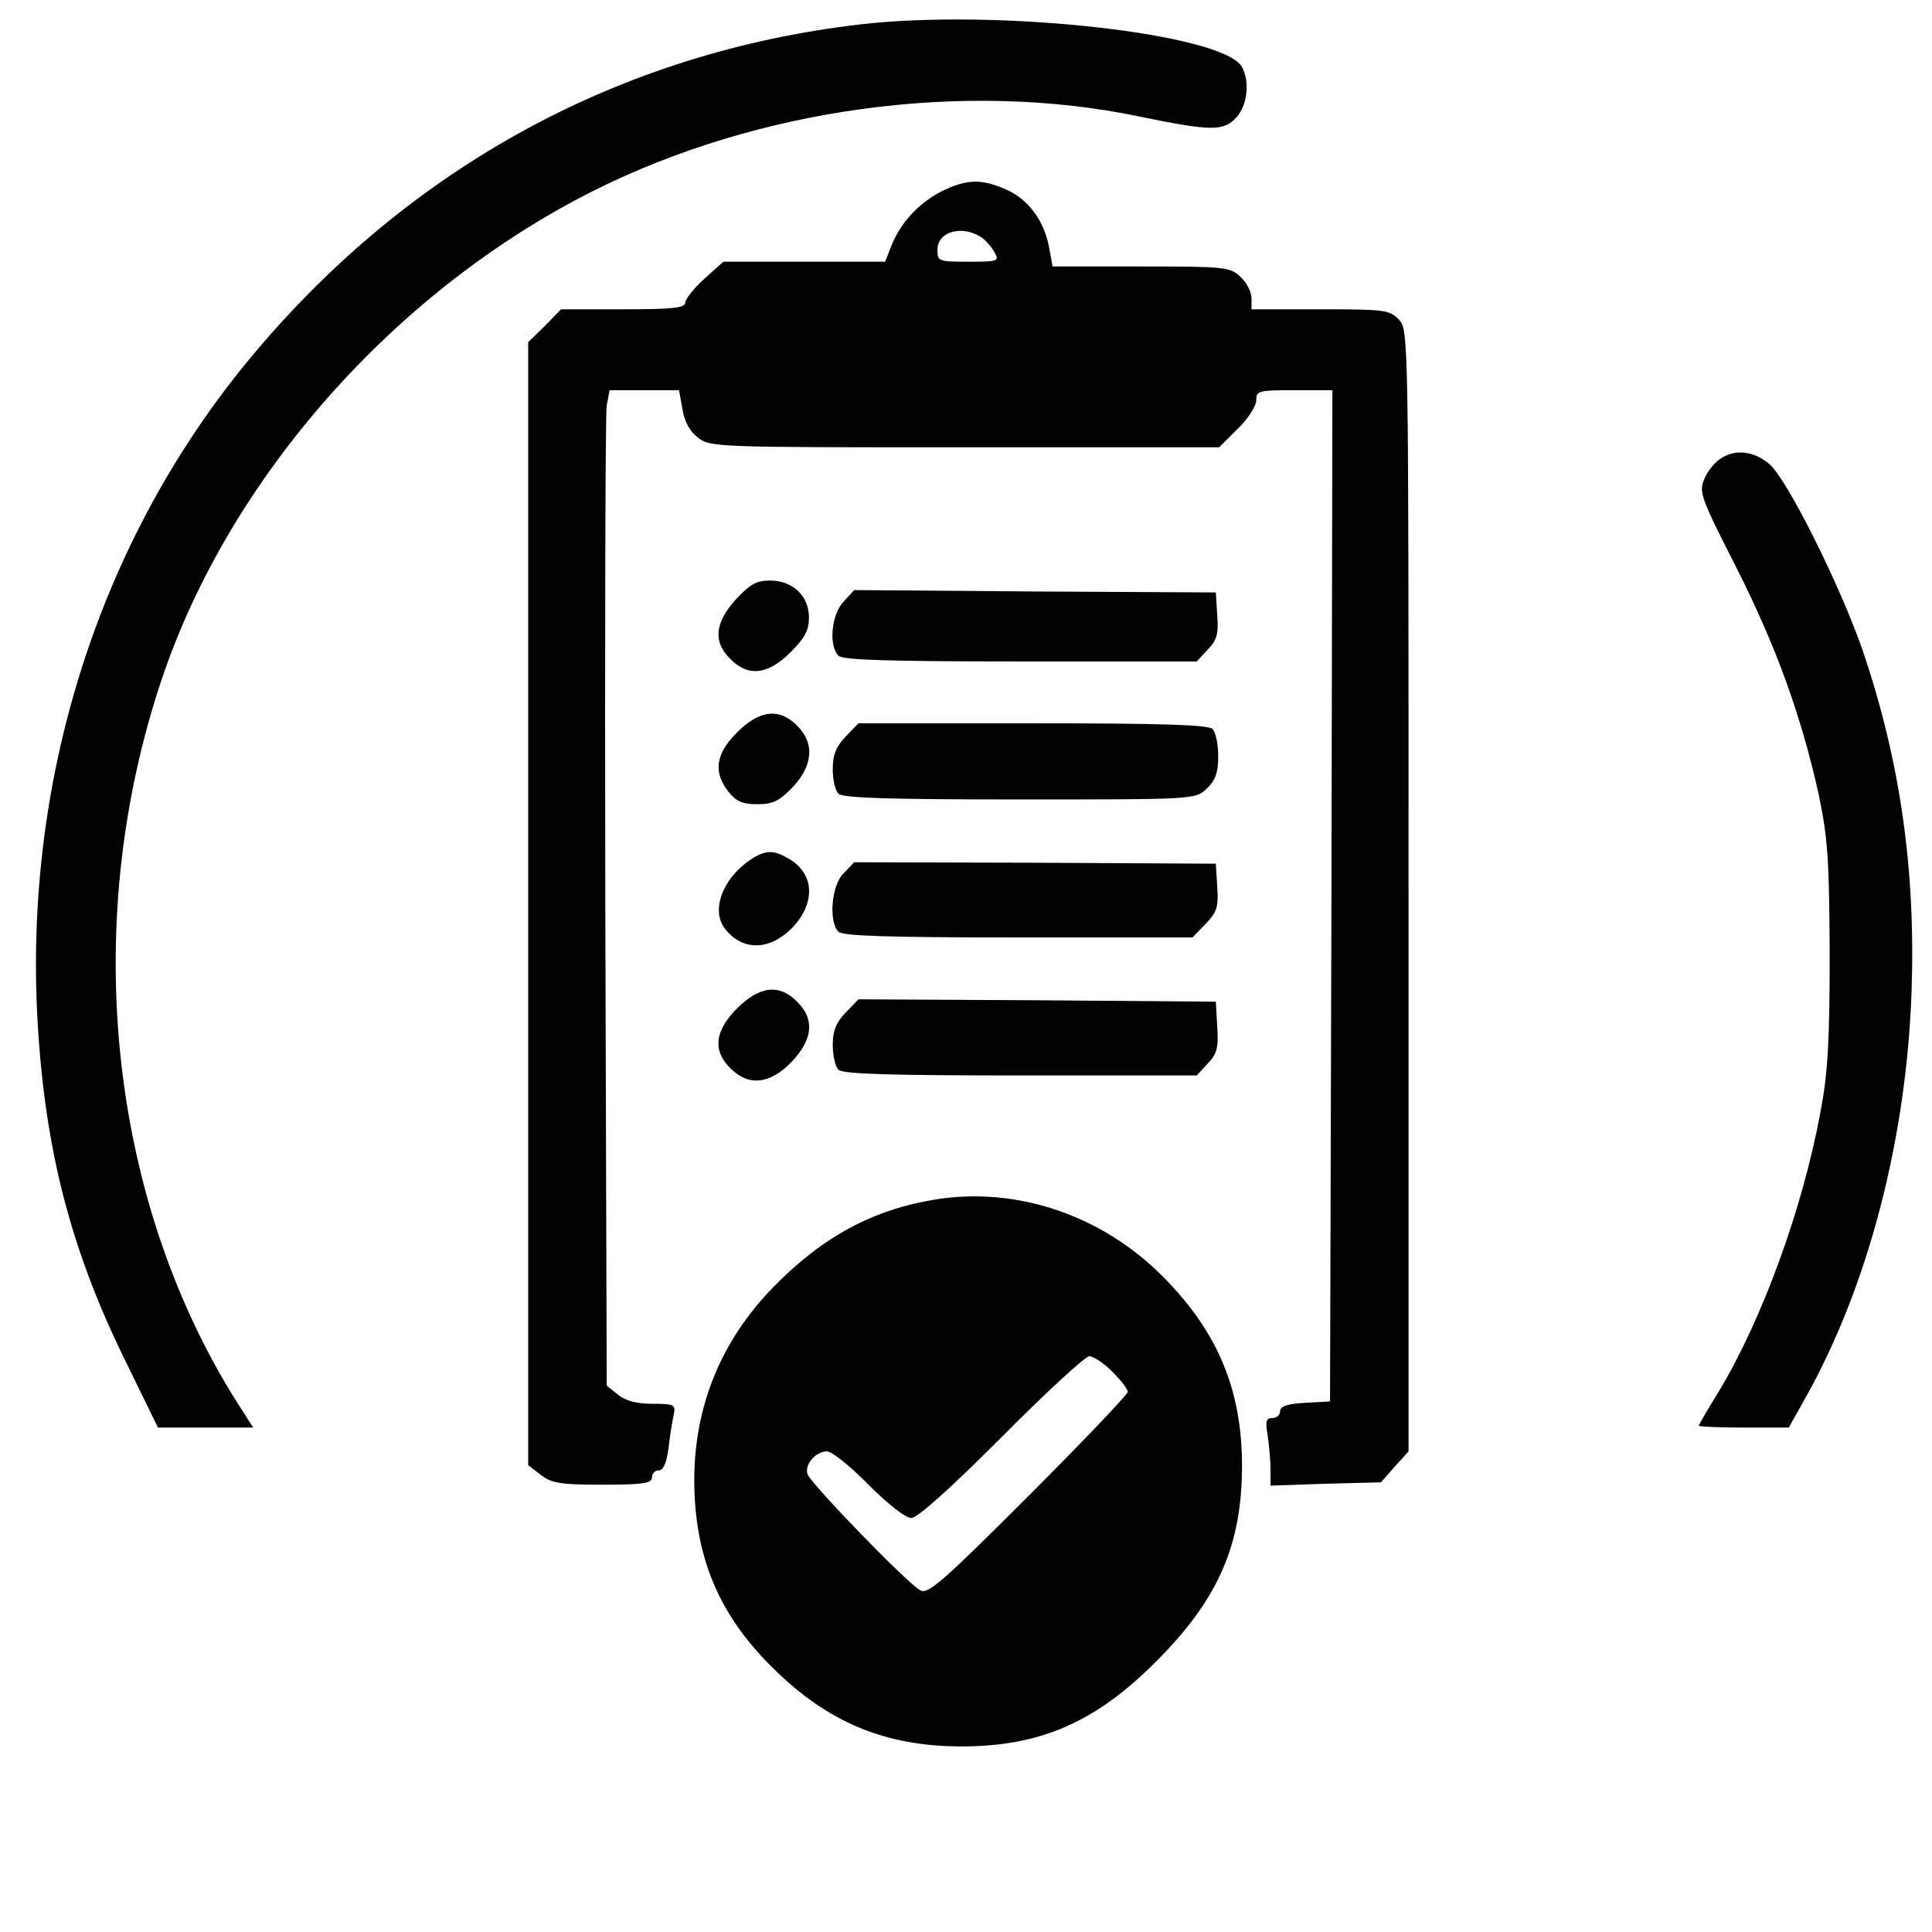 <?xml version="1.0" standalone="no"?>
<!DOCTYPE svg PUBLIC "-//W3C//DTD SVG 20010904//EN"
 "http://www.w3.org/TR/2001/REC-SVG-20010904/DTD/svg10.dtd">
<svg version="1.0" xmlns="http://www.w3.org/2000/svg"
 width="406pt" height="406pt" viewBox="0 0 406 406"
 preserveAspectRatio="xMidYMid meet">

<g transform="translate(0,406) scale(0.1,-0.1)"
fill="#000000" stroke="none">
<path d="M1810 4009 c-504 -58 -946 -298 -1277 -693 -327 -389 -490 -906 -452
-1434 18 -257 73 -461 186 -689 l65 -133 100 0 100 0 -21 33 c-280 428 -346
1016 -172 1537 142 425 490 819 908 1029 347 174 780 233 1148 156 151 -31
176 -31 203 -2 23 25 29 75 12 106 -37 70 -511 123 -800 90z"/>
<path d="M1985 3661 c-49 -23 -89 -64 -110 -113 l-15 -38 -170 0 -170 0 -40
-36 c-22 -20 -40 -43 -40 -50 0 -11 -26 -14 -130 -14 l-131 0 -34 -35 -35 -34
0 -1180 0 -1180 26 -20 c23 -18 41 -21 130 -21 86 0 104 3 104 15 0 8 6 15 14
15 10 0 17 16 21 48 3 26 8 57 11 70 4 20 1 22 -45 22 -33 0 -56 6 -72 19
l-24 19 -3 1014 c-1 557 0 1028 3 1046 l6 32 73 0 73 0 7 -39 c4 -26 15 -47
32 -60 26 -21 36 -21 562 -21 l534 0 39 39 c22 21 39 48 39 60 0 20 5 21 80
21 l80 0 -2 -1062 -3 -1063 -52 -3 c-38 -2 -53 -7 -53 -18 0 -7 -7 -14 -16
-14 -14 0 -15 -7 -10 -37 3 -21 6 -53 6 -71 l0 -34 116 4 116 3 29 33 29 32 0
1178 c0 1172 0 1178 -20 1200 -20 21 -30 22 -165 22 l-145 0 0 23 c0 13 -10
33 -23 45 -22 21 -32 22 -209 22 l-186 0 -7 38 c-10 57 -43 102 -89 123 -52
23 -81 23 -131 0z m83 -104 c7 -6 18 -19 23 -29 9 -17 5 -18 -56 -18 -63 0
-65 1 -65 25 0 41 58 54 98 22z"/>
<path d="M3614 3095 c-12 -8 -27 -27 -33 -43 -11 -26 -6 -40 67 -183 84 -166
137 -312 174 -479 19 -92 22 -134 23 -335 0 -183 -4 -250 -19 -330 -38 -206
-123 -438 -214 -589 -23 -37 -42 -70 -42 -72 0 -2 43 -4 95 -4 l94 0 37 66
c130 233 210 540 221 849 9 257 -24 487 -103 719 -48 138 -159 360 -196 391
-33 28 -73 32 -104 10z"/>
<path d="M1546 2800 c-44 -49 -48 -89 -11 -125 37 -38 79 -33 126 14 30 30 39
46 39 73 0 46 -34 78 -82 78 -29 0 -42 -8 -72 -40z"/>
<path d="M1773 2796 c-26 -27 -32 -93 -11 -114 9 -9 107 -12 383 -12 l370 0
23 25 c19 19 23 33 20 72 l-3 48 -380 2 -380 3 -22 -24z"/>
<path d="M1549 2521 c-45 -45 -51 -83 -18 -125 16 -20 29 -26 60 -26 33 0 46
6 75 36 43 46 46 93 9 129 -37 38 -79 33 -126 -14z"/>
<path d="M1777 2512 c-20 -21 -27 -38 -27 -68 0 -22 5 -45 12 -52 9 -9 107
-12 381 -12 369 0 369 0 393 23 18 17 24 33 24 67 0 26 -5 51 -12 58 -9 9
-107 12 -378 12 l-366 0 -27 -28z"/>
<path d="M1586 2259 c-64 -38 -94 -109 -63 -150 38 -50 99 -47 147 7 46 53 39
113 -17 142 -27 15 -42 15 -67 1z"/>
<path d="M1773 2225 c-26 -25 -32 -102 -11 -123 9 -9 107 -12 378 -12 l366 0
28 29 c23 24 27 35 24 77 l-3 49 -380 2 -380 1 -22 -23z"/>
<path d="M1549 1941 c-47 -47 -52 -89 -14 -126 38 -38 82 -34 128 13 45 47 50
90 12 127 -37 38 -79 33 -126 -14z"/>
<path d="M1777 1932 c-20 -21 -27 -38 -27 -68 0 -22 5 -45 12 -52 9 -9 107
-12 383 -12 l370 0 23 25 c19 20 23 33 20 77 l-3 53 -376 3 -375 2 -27 -28z"/>
<path d="M1970 1540 c-135 -21 -242 -79 -346 -186 -109 -112 -165 -250 -165
-404 0 -160 51 -283 165 -395 116 -115 237 -165 397 -165 165 0 282 51 409
179 130 130 180 244 180 411 0 159 -51 281 -165 396 -127 129 -305 190 -475
164z m367 -362 c18 -18 33 -37 33 -43 0 -5 -94 -104 -209 -219 -181 -181 -211
-207 -227 -198 -28 15 -230 224 -237 244 -7 20 17 48 41 48 10 0 49 -31 87
-70 41 -41 78 -70 90 -70 13 0 81 61 190 170 93 94 176 170 184 170 8 0 30
-14 48 -32z"/>
</g>
</svg>
